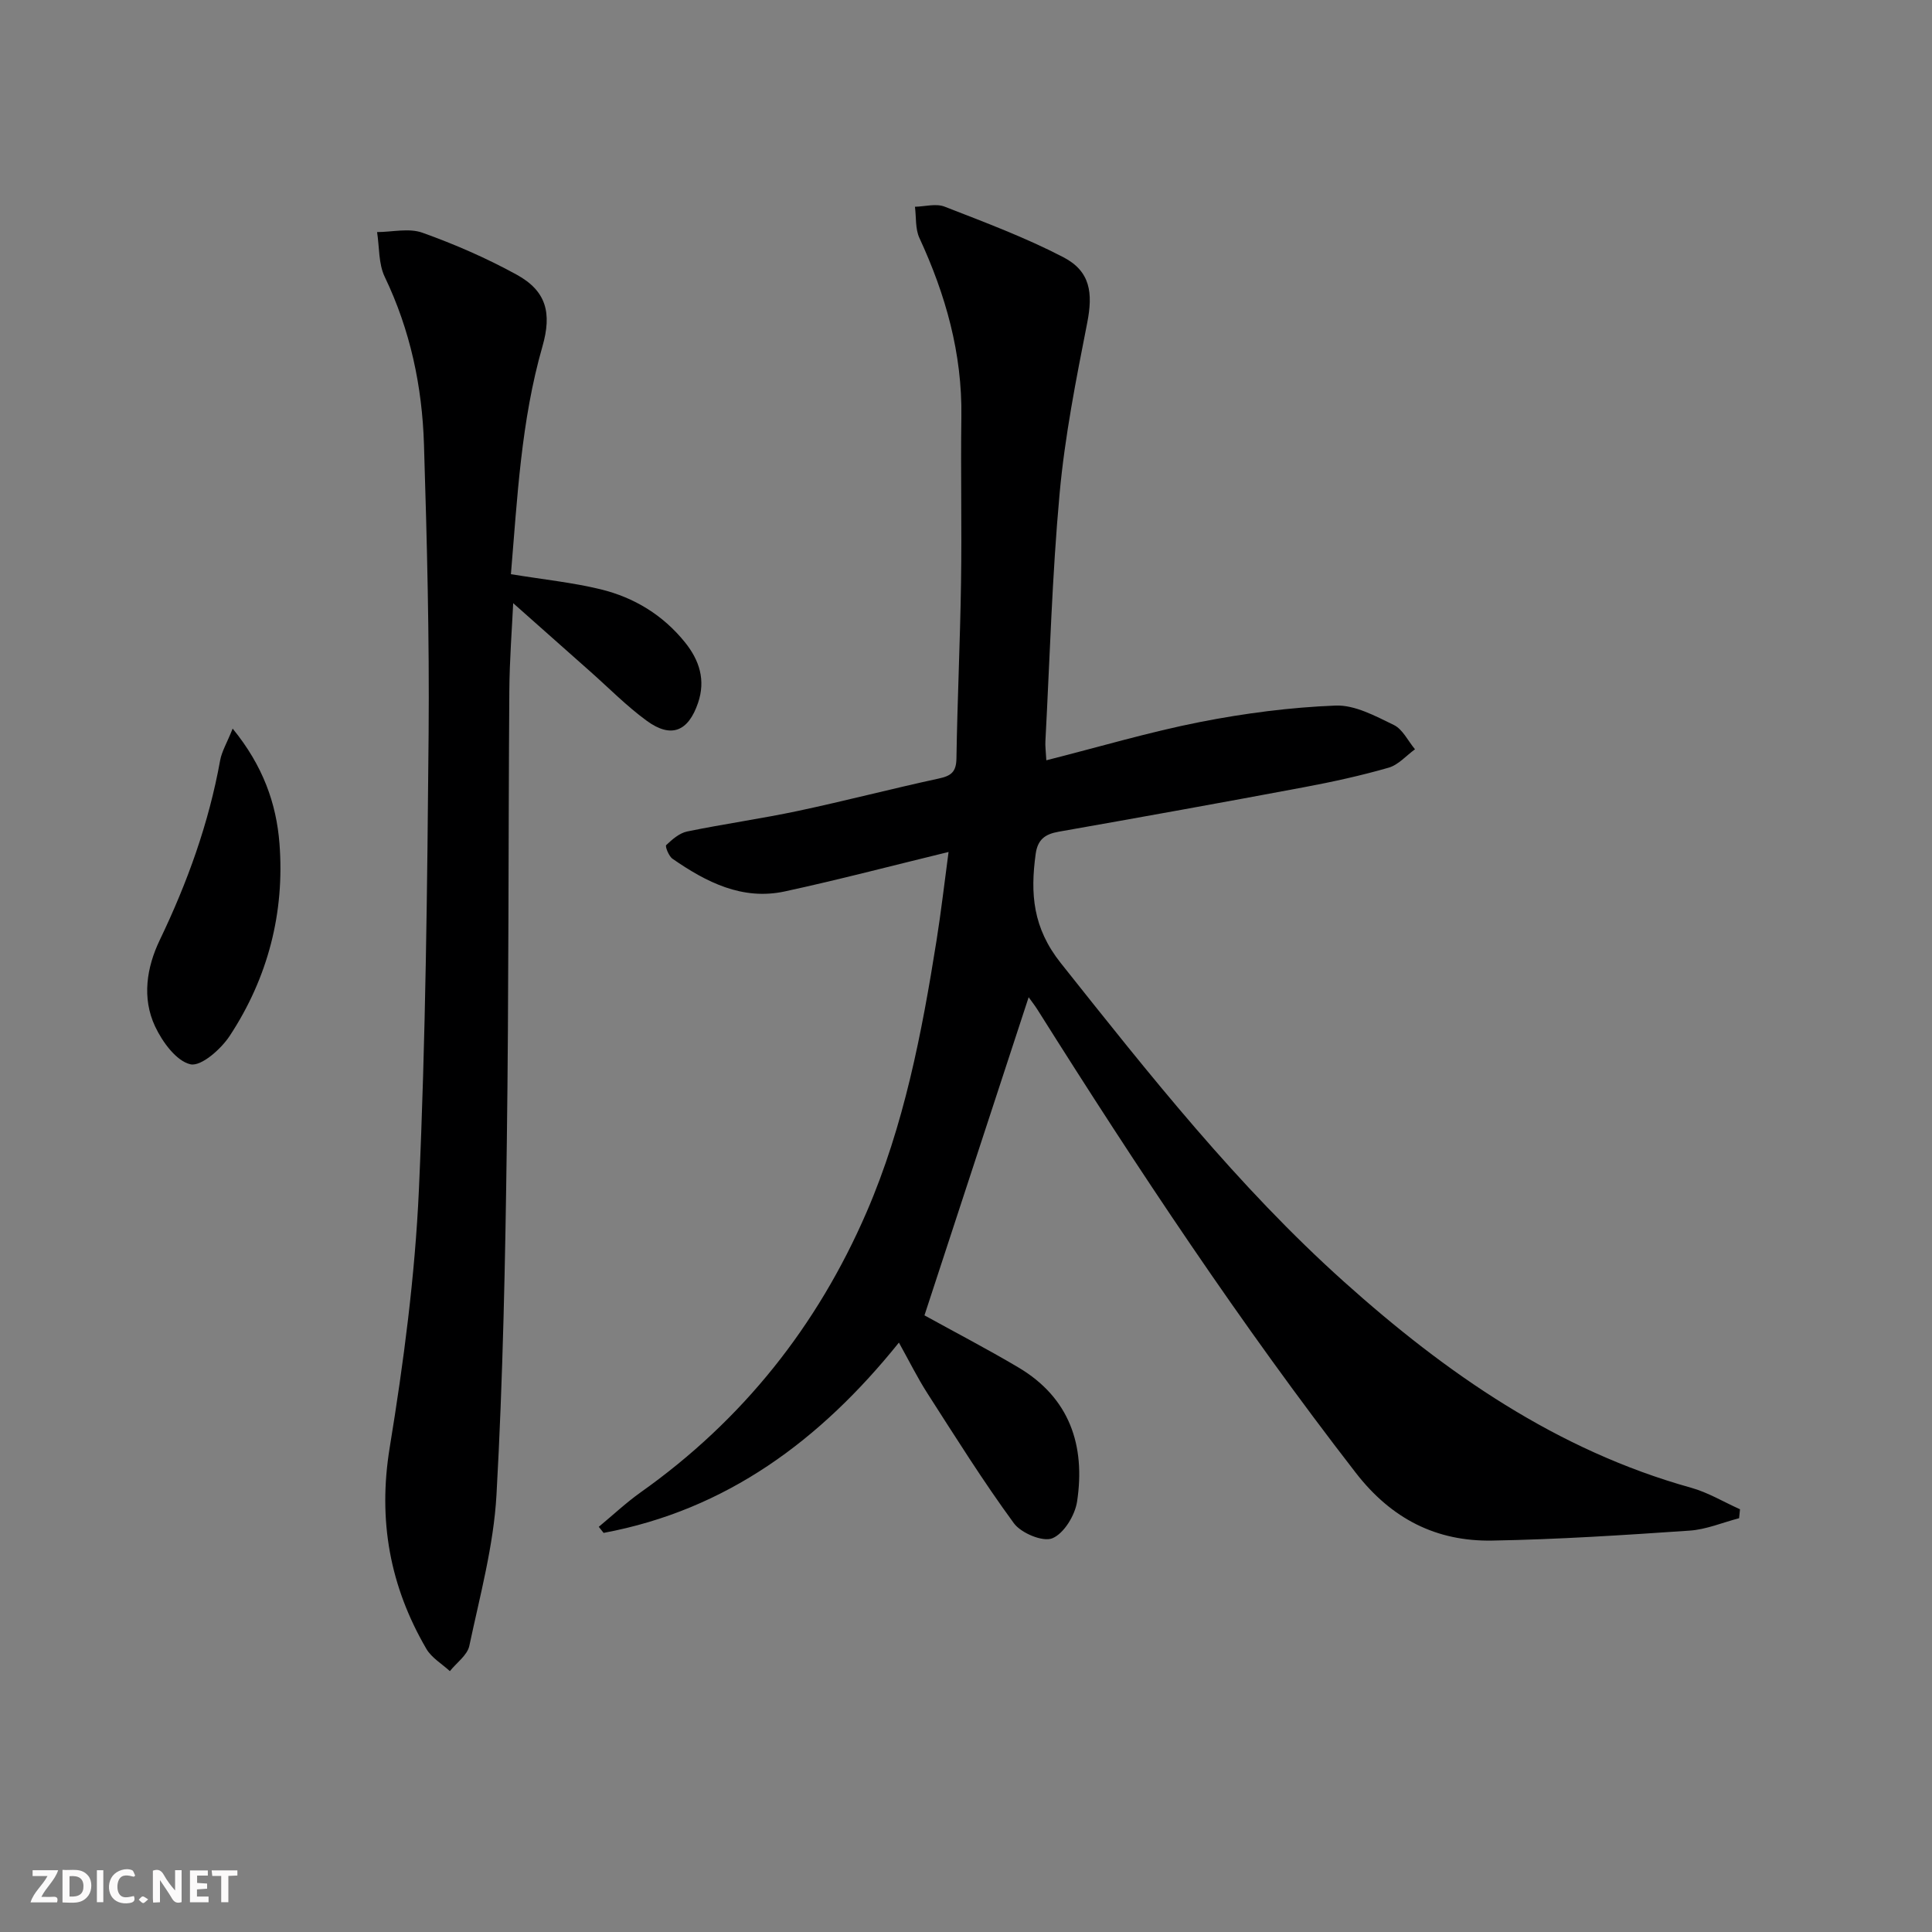 <svg enable-background="new 0 0 400 400" viewBox="0 0 400 400" xmlns="http://www.w3.org/2000/svg"><rect x="0" y="0" width="400" height="400" fill="#808080" stroke="none"/><g fill="#fbfafa"><path d="m37.59 393.81c-.92.31-1.52.05-2-.78-.7-1.2-1.52-2.34-2.47-3.78v4.59c-.55.03-.95.05-1.41.07-.03-.37-.06-.64-.06-.91 0-1.91 0-3.81 0-5.7 1.13-.41 1.77-.03 2.29.91.62 1.11 1.38 2.14 2.31 3.19v-4.2h1.35v6.61z"/><path d="m12.94 393.88v-6.75c1.9.19 3.93-.54 5.37 1.29.8 1.01.78 2.88.03 3.97-1.37 1.97-3.4 1.51-5.4 1.49m1.45-1.22c2.04.12 2.92-.58 2.89-2.21-.03-1.51-.98-2.19-2.89-2z"/><path d="m11.81 393.87h-5.49c.68-2.18 2.47-3.48 3.51-5.45h-3.08v-1.21h5.29c-.71 2.13-2.44 3.48-3.47 5.51.86 0 1.63.04 2.39-.01.79-.05 1.14.21.85 1.16"/><path d="m39.33 393.86v-6.61h3.7v1.07h-2.22v1.52c.68.04 1.34.09 2.07.13v1.07c-.72.05-1.38.09-2.1.14v1.48h2.4v1.19h-3.85z"/><path d="m27.71 388.56c-1.15-.3-2.46-.61-3.1.64-.37.73-.41 1.93-.06 2.67.63 1.35 1.99.93 3.17.68.35.94-.01 1.32-.93 1.46-1.62.25-3.05-.27-3.76-1.48-.73-1.25-.6-3.03.31-4.17.88-1.11 2.71-1.7 4-1.16.32.13.44.74.65 1.12-.1.08-.19.16-.28.24"/><path d="m49.15 387.24v1.07c-.59.02-1.17.05-1.87.08v5.44h-1.48v-5.44h-1.85c-.05-.4-.08-.73-.13-1.15z"/><path d="m20.06 387.21h1.33v6.62h-1.33z"/><path d="m30.68 393.25c-.49.38-.8.79-1.05.76-.32-.05-.6-.45-.9-.7.26-.24.51-.64.8-.67.29-.04.62.3 1.15.61"/></g><path d="m216.63 157.41c11.02-2.79 21.34-5.86 31.86-7.93 9.22-1.81 18.63-3.03 28.01-3.4 3.99-.16 8.25 2.16 12.06 4.01 1.85.89 2.95 3.31 4.4 5.04-1.81 1.31-3.44 3.23-5.46 3.81-5.73 1.65-11.58 2.93-17.44 4.03-16.94 3.18-33.91 6.24-50.89 9.23-2.82.5-4.34 1.62-4.75 4.63-1.12 8.21-.6 15.26 5.2 22.56 18.35 23.09 36.61 46.22 58.64 65.98 21.1 18.92 44.05 34.89 71.86 42.65 3.52.98 6.76 2.95 10.13 4.46-.06.62-.13 1.24-.19 1.85-3.42.89-6.8 2.34-10.26 2.57-13.6.93-27.22 1.82-40.84 2.06-11.61.21-20.88-4.51-28.25-14.02-23.78-30.69-45.19-62.97-65.84-95.79-.68-1.08-1.48-2.09-1.9-2.68-7.19 21.97-14.41 44-21.57 65.86 6.13 3.39 12.89 6.9 19.44 10.78 10.62 6.29 13.91 16.16 12.16 27.76-.43 2.85-2.71 6.61-5.11 7.61-1.96.82-6.46-1.05-7.97-3.1-6.37-8.69-12.1-17.86-17.93-26.94-2.04-3.18-3.72-6.59-5.88-10.47-16.26 20.22-35.7 34.65-61.14 39.4-.33-.42-.66-.84-1-1.26 2.9-2.4 5.67-5.01 8.73-7.18 21.05-14.92 36.52-34.4 46.71-57.95 7.76-17.94 11.44-37.06 14.49-56.27.96-6.02 1.65-12.08 2.49-18.32-11.73 2.85-22.77 5.76-33.91 8.17-8.8 1.9-16.27-1.93-23.24-6.76-.78-.54-1.57-2.58-1.31-2.83 1.24-1.18 2.74-2.49 4.34-2.82 7.64-1.57 15.38-2.65 23.01-4.27 9.73-2.07 19.36-4.59 29.07-6.69 2.51-.54 3.62-1.31 3.67-4.12.19-12.14.77-24.28.95-36.42.18-11.45-.09-22.92.07-34.37.19-13.1-3.25-25.26-8.69-37.02-.87-1.89-.64-4.29-.92-6.45 2.06-.05 4.36-.72 6.13-.03 8.3 3.23 16.69 6.37 24.57 10.46 5.65 2.93 6.18 7.43 4.96 13.63-2.3 11.7-4.63 23.47-5.71 35.32-1.56 17.04-2.03 34.18-2.94 51.27-.06.97.08 1.95.19 3.95z" fill="#000001"/><path d="m105.78 118.88c6.87 1.12 12.82 1.73 18.58 3.13 6.93 1.69 12.9 5.32 17.46 10.98 2.99 3.71 4.31 7.83 2.7 12.54-2.03 5.95-5.58 7.38-10.62 3.7-4.15-3.03-7.79-6.74-11.65-10.16-5.49-4.86-10.97-9.73-16-14.19-.23 5.03-.76 11.67-.8 18.31-.22 31.16-.1 62.33-.52 93.48-.32 24.29-.79 48.6-2.14 72.85-.59 10.49-3.43 20.88-5.62 31.23-.41 1.94-2.64 3.5-4.03 5.24-1.65-1.52-3.79-2.76-4.87-4.62-7.54-12.93-10.05-26.57-7.59-41.64 2.89-17.67 5.24-35.55 6.05-53.41 1.41-31.42 1.73-62.9 2.01-94.36.17-19.97-.34-39.96-.96-59.92-.37-12.04-2.83-23.69-8.12-34.71-1.31-2.72-1.1-6.16-1.59-9.28 3.15-.01 6.59-.87 9.38.13 6.69 2.39 13.28 5.26 19.51 8.68 6.18 3.39 7.32 7.96 5.35 14.85-4.43 15.44-5.2 31.37-6.53 47.17z" fill="#000001"/><path d="m48.17 150.85c6.28 7.68 9.05 15.52 9.69 23.78 1.11 14.31-2.39 27.8-10.29 39.82-1.81 2.76-5.93 6.4-8.14 5.9-2.93-.67-5.81-4.63-7.32-7.84-2.76-5.87-1.75-12.23.97-17.89 5.72-11.91 10.15-24.18 12.5-37.2.34-1.86 1.4-3.59 2.59-6.57z" fill="#000001"/></svg>